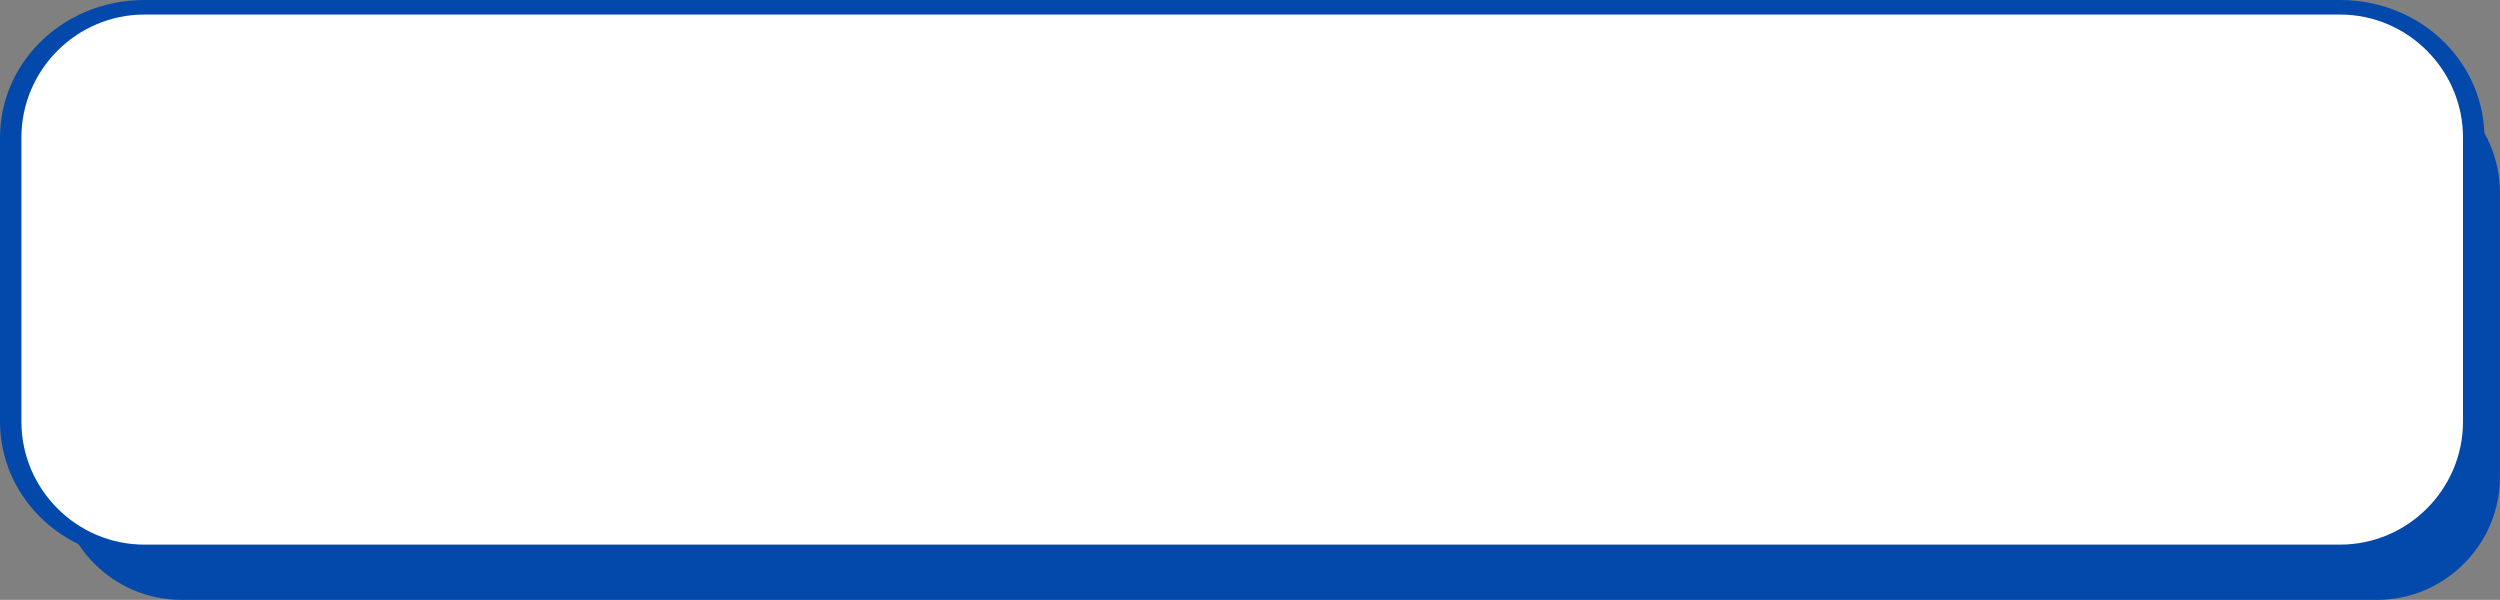 <?xml version="1.0" encoding="UTF-8" standalone="no"?><svg xmlns="http://www.w3.org/2000/svg" xmlns:xlink="http://www.w3.org/1999/xlink" clip-rule="evenodd" fill="#000000" fill-rule="evenodd" height="695.9" image-rendering="optimizeQuality" preserveAspectRatio="xMidYMid meet" shape-rendering="geometricPrecision" text-rendering="geometricPrecision" version="1" viewBox="-0.0 0.0 2900.2 695.9" width="2900.2" zoomAndPan="magnify"><rect x="-0.0" y="0.0" width="2900.2" height="695.9" fill="#808080" stroke="none"/><defs><clipPath id="a"><path d="M167.43 16.89l2547.25 0c78.42,0 142.58,64.17 142.58,142.59l0 329.73c0,78.43 -64.16,142.59 -142.58,142.59l-2547.25 0c-78.42,0 -142.59,-64.16 -142.59,-142.59l0 -329.73c0,-78.42 64.17,-142.59 142.59,-142.59z"/></clipPath></defs><g><g id="change1_1"><path d="M210.32 81.01l2547.25 0c78.42,0 142.59,64.16 142.59,142.58l0 329.73c0,78.43 -64.17,142.59 -142.59,142.59l-2547.25 0c-78.42,0 -142.58,-64.16 -142.58,-142.59l0 -329.73c0,-78.42 64.16,-142.58 142.58,-142.58z" fill="#0349ac"/></g><g id="change1_2"><path d="M2714.68 33.79l-2547.25 0 0 -33.79 2547.25 0 0 0 0 33.79zm167.43 125.69l-49.69 0 0 0 -0.17 -6.72 -0.51 -6.63 -0.84 -6.53 -1.15 -6.42 -1.46 -6.3 -1.76 -6.17 -2.06 -6.03 -2.32 -5.88 -2.6 -5.72 -2.86 -5.55 -3.1 -5.38 -3.33 -5.18 -3.56 -4.99 -3.76 -4.79 -3.96 -4.57 -4.14 -4.34 -4.31 -4.11 -4.47 -3.88 -4.6 -3.62 -4.73 -3.37 -4.84 -3.11 -4.93 -2.84 -5.01 -2.57 -5.07 -2.31 -5.12 -2.03 -5.18 -1.76 -5.21 -1.49 -5.25 -1.22 -5.28 -0.95 -5.33 -0.68 -5.38 -0.41 -5.45 -0.14 0 -33.79 9.16 0.23 9.06 0.7 8.9 1.14 8.72 1.56 8.52 1.98 8.29 2.37 8.06 2.74 7.81 3.09 7.55 3.43 7.28 3.75 7.02 4.04 6.73 4.33 6.46 4.6 6.18 4.86 5.9 5.11 5.6 5.35 5.32 5.57 5.02 5.79 4.72 6 4.41 6.2 4.11 6.38 3.78 6.57 3.47 6.74 3.13 6.9 2.8 7.05 2.45 7.21 2.09 7.34 1.74 7.47 1.36 7.58 0.99 7.7 0.6 7.81 0.2 7.89 0 0zm-49.69 329.73l0 -329.73 49.69 0 0 329.73 0 0 -49.69 0zm-117.74 159.48l0 -33.79 0 0 5.45 -0.13 5.38 -0.42 5.33 -0.68 5.28 -0.95 5.25 -1.22 5.21 -1.49 5.18 -1.76 5.12 -2.03 5.07 -2.3 5.01 -2.58 4.93 -2.84 4.84 -3.11 4.73 -3.37 4.6 -3.62 4.47 -3.87 4.31 -4.12 4.14 -4.34 3.96 -4.57 3.76 -4.78 3.56 -4.99 3.33 -5.19 3.1 -5.38 2.86 -5.55 2.6 -5.72 2.32 -5.88 2.06 -6.03 1.76 -6.17 1.46 -6.3 1.15 -6.41 0.84 -6.53 0.51 -6.63 0.17 -6.73 49.69 0 -0.2 7.9 -0.6 7.8 -0.99 7.7 -1.36 7.59 -1.74 7.47 -2.09 7.34 -2.45 7.2 -2.8 7.05 -3.13 6.91 -3.47 6.73 -3.78 6.57 -4.11 6.39 -4.41 6.19 -4.72 6 -5.02 5.79 -5.32 5.57 -5.6 5.35 -5.9 5.11 -6.18 4.86 -6.46 4.6 -6.73 4.33 -7.02 4.05 -7.28 3.74 -7.55 3.43 -7.81 3.09 -8.06 2.74 -8.29 2.37 -8.52 1.98 -8.72 1.56 -8.9 1.14 -9.06 0.7 -9.16 0.23 0 0zm-2547.25 -33.79l2547.25 0 0 33.79 -2547.25 0 0 0 0 -33.79zm-167.43 -125.69l49.69 0 0 0 0.17 6.73 0.51 6.63 0.83 6.53 1.16 6.41 1.46 6.3 1.76 6.17 2.05 6.03 2.33 5.88 2.6 5.72 2.85 5.55 3.1 5.38 3.34 5.19 3.55 4.99 3.77 4.78 3.96 4.57 4.14 4.34 4.31 4.12 4.47 3.87 4.6 3.62 4.73 3.37 4.84 3.11 4.92 2.84 5.01 2.58 5.08 2.3 5.12 2.03 5.18 1.76 5.21 1.49 5.24 1.22 5.29 0.95 5.33 0.68 5.38 0.42 5.45 0.13 0 33.79 -9.17 -0.23 -9.05 -0.7 -8.9 -1.14 -8.72 -1.56 -8.52 -1.98 -8.3 -2.37 -8.06 -2.74 -7.81 -3.09 -7.55 -3.43 -7.28 -3.74 -7.01 -4.05 -6.74 -4.33 -6.46 -4.6 -6.17 -4.86 -5.9 -5.11 -5.61 -5.35 -5.31 -5.57 -5.02 -5.79 -4.72 -6 -4.42 -6.19 -4.1 -6.39 -3.79 -6.57 -3.46 -6.73 -3.13 -6.91 -2.8 -7.05 -2.45 -7.2 -2.1 -7.34 -1.73 -7.47 -1.36 -7.59 -0.99 -7.7 -0.6 -7.8 -0.2 -7.9 0 0zm49.69 -329.73l0 329.73 -49.69 0 0 -329.73 0 0 49.69 0zm117.74 -159.48l0 33.79 0 0 -5.45 0.14 -5.38 0.41 -5.33 0.68 -5.29 0.95 -5.24 1.22 -5.21 1.49 -5.18 1.76 -5.12 2.03 -5.08 2.31 -5.01 2.57 -4.92 2.84 -4.84 3.11 -4.73 3.37 -4.6 3.62 -4.47 3.88 -4.31 4.11 -4.14 4.34 -3.96 4.57 -3.77 4.78 -3.55 5 -3.34 5.18 -3.1 5.38 -2.85 5.55 -2.6 5.72 -2.33 5.88 -2.05 6.03 -1.76 6.17 -1.46 6.3 -1.16 6.42 -0.83 6.53 -0.51 6.63 -0.17 6.72 -49.69 0 0.2 -7.89 0.6 -7.81 0.99 -7.7 1.36 -7.58 1.73 -7.47 2.1 -7.34 2.45 -7.21 2.8 -7.05 3.13 -6.9 3.46 -6.74 3.79 -6.57 4.1 -6.38 4.42 -6.2 4.72 -6 5.02 -5.79 5.31 -5.57 5.61 -5.35 5.9 -5.11 6.17 -4.86 6.46 -4.6 6.74 -4.33 7.01 -4.04 7.28 -3.75 7.55 -3.43 7.81 -3.09 8.06 -2.74 8.3 -2.37 8.52 -1.98 8.72 -1.56 8.9 -1.14 9.05 -0.7 9.17 -0.23 0 0z" fill="#0349ac" fill-rule="nonzero"/></g><g id="change2_1"><path d="M167.43 16.89l2547.25 0c78.42,0 142.58,64.17 142.58,142.59l0 329.73c0,78.43 -64.16,142.59 -142.58,142.59l-2547.25 0c-78.42,0 -142.59,-64.16 -142.59,-142.59l0 -329.73c0,-78.42 64.17,-142.59 142.59,-142.59z" fill="#ffffff"/></g><g clip-path="url(#a)"><g><g id="change3_6"><path d="M2726.48 98.6L155.63 98.6 155.63 95.21 2726.48 95.21z" fill="#ffffff" fill-rule="nonzero"/></g><g id="change3_1"><path d="M2726.48 163.58L155.63 163.58 155.63 160.2 2726.48 160.2z" fill="#ffffff" fill-rule="nonzero"/></g><g id="change3_4"><path d="M2726.48 228.56L155.63 228.56 155.63 225.18 2726.48 225.18z" fill="#ffffff" fill-rule="nonzero"/></g><g id="change3_3"><path d="M2726.48 293.55L155.63 293.55 155.63 290.16 2726.48 290.16z" fill="#ffffff" fill-rule="nonzero"/></g><g id="change3_7"><path d="M2726.48 358.53L155.63 358.53 155.63 355.14 2726.48 355.14z" fill="#ffffff" fill-rule="nonzero"/></g><g id="change3_2"><path d="M2726.48 423.51L155.63 423.51 155.63 420.13 2726.48 420.13z" fill="#ffffff" fill-rule="nonzero"/></g><g id="change3_5"><path d="M2726.48 488.49L155.63 488.49 155.63 485.11 2726.48 485.11z" fill="#ffffff" fill-rule="nonzero"/></g><g id="change3_8"><path d="M2726.48 553.48L155.63 553.48 155.63 550.09 2726.48 550.09z" fill="#ffffff" fill-rule="nonzero"/></g></g></g></g></svg>